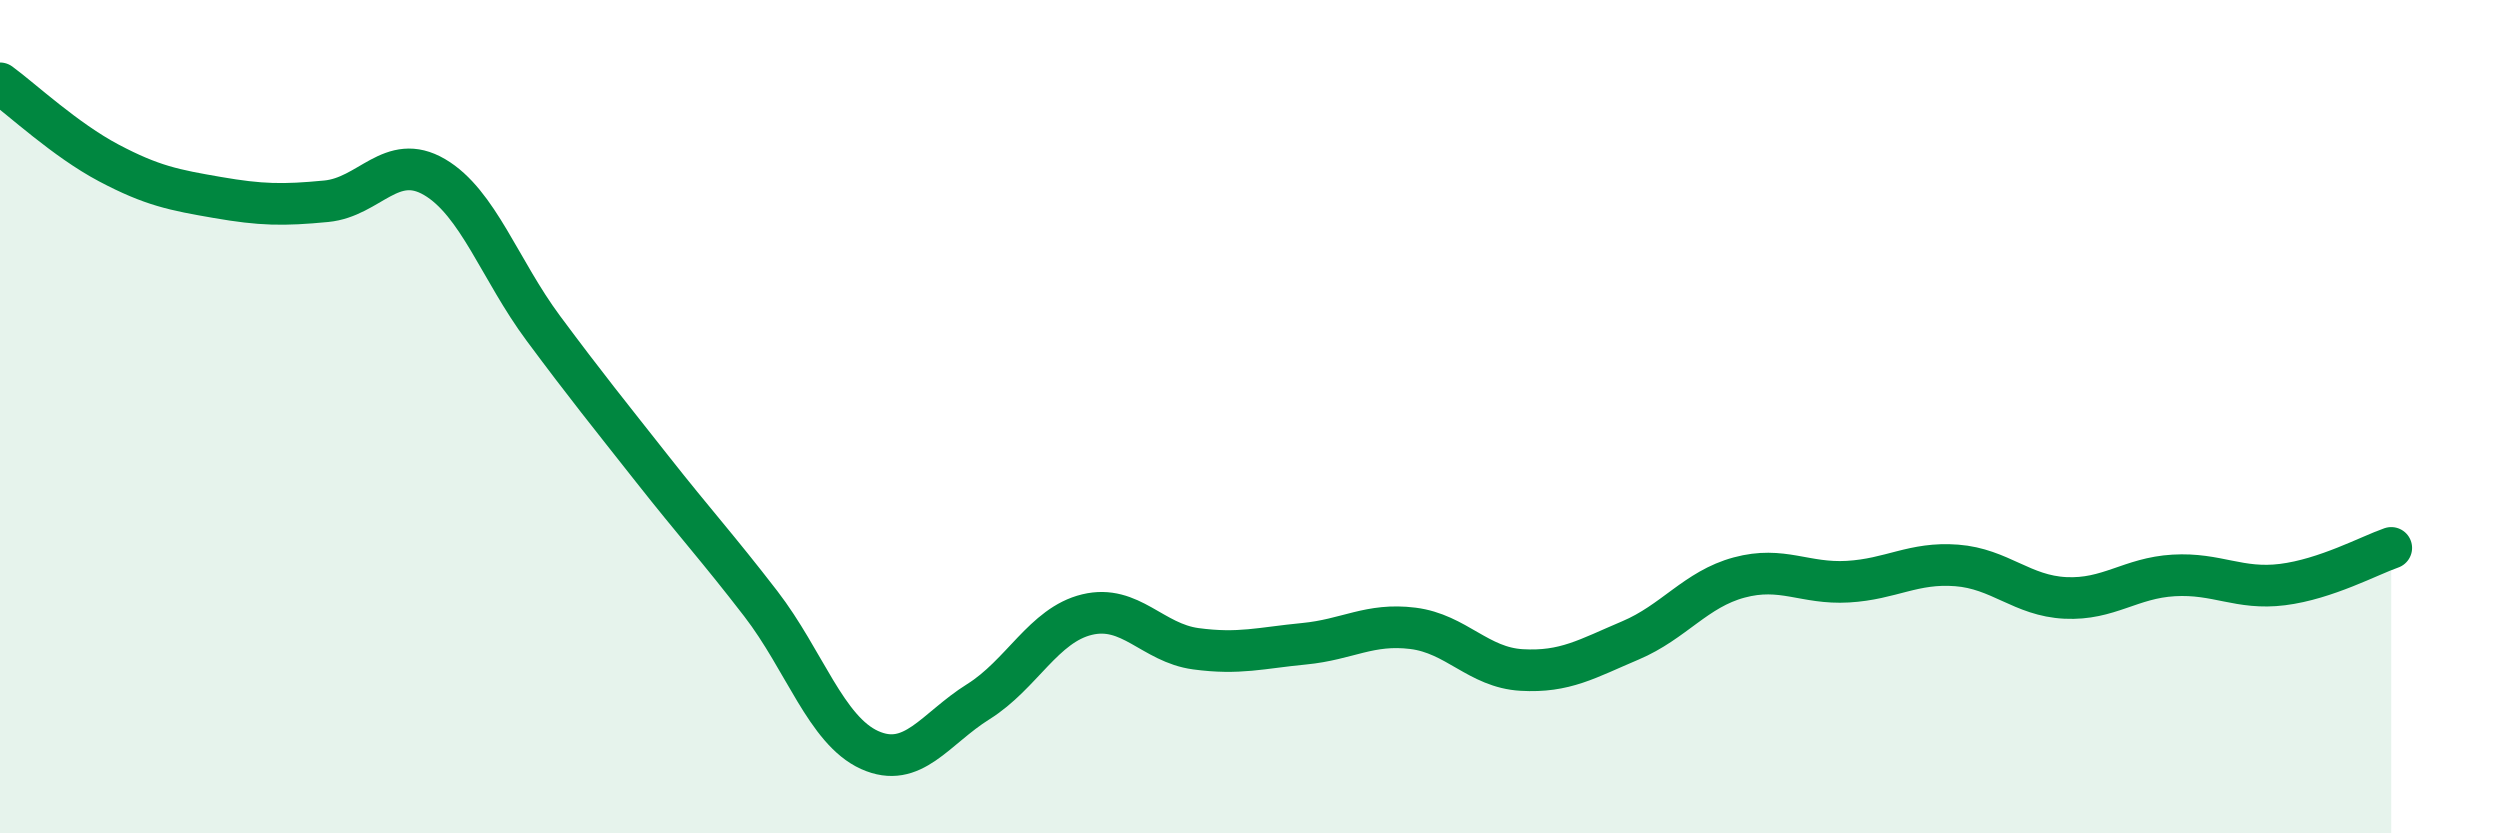 
    <svg width="60" height="20" viewBox="0 0 60 20" xmlns="http://www.w3.org/2000/svg">
      <path
        d="M 0,2 C 0.52,2.38 1.57,3.36 2.61,3.91 C 3.65,4.46 4.18,4.56 5.22,4.74 C 6.26,4.92 6.79,4.93 7.83,4.83 C 8.87,4.73 9.39,3.64 10.43,4.25 C 11.47,4.86 12,6.48 13.04,7.88 C 14.08,9.28 14.61,9.93 15.65,11.25 C 16.69,12.57 17.22,13.14 18.26,14.49 C 19.3,15.84 19.83,17.53 20.87,18 C 21.91,18.47 22.44,17.49 23.48,16.84 C 24.52,16.19 25.05,15 26.09,14.75 C 27.13,14.5 27.66,15.43 28.7,15.57 C 29.74,15.71 30.26,15.55 31.3,15.45 C 32.34,15.35 32.87,14.95 33.91,15.08 C 34.95,15.21 35.48,16.02 36.52,16.08 C 37.56,16.14 38.09,15.81 39.13,15.37 C 40.17,14.93 40.7,14.14 41.74,13.86 C 42.78,13.58 43.31,14.02 44.35,13.96 C 45.39,13.9 45.92,13.49 46.96,13.57 C 48,13.65 48.53,14.3 49.57,14.35 C 50.61,14.4 51.13,13.87 52.17,13.81 C 53.21,13.75 53.74,14.16 54.78,14.03 C 55.82,13.9 56.87,13.33 57.39,13.15L57.39 20L0 20Z"
        fill="#008740"
        opacity="0.1"
        stroke-linecap="round"
        stroke-linejoin="round"
      />
      <path
        d="M 0,2 C 0.52,2.38 1.57,3.36 2.61,3.91 C 3.65,4.46 4.18,4.56 5.22,4.74 C 6.26,4.92 6.79,4.93 7.83,4.83 C 8.87,4.73 9.39,3.64 10.43,4.25 C 11.47,4.86 12,6.48 13.04,7.88 C 14.08,9.28 14.61,9.93 15.65,11.25 C 16.69,12.57 17.22,13.14 18.26,14.49 C 19.3,15.84 19.83,17.53 20.87,18 C 21.91,18.47 22.44,17.49 23.48,16.84 C 24.52,16.19 25.05,15 26.09,14.75 C 27.13,14.5 27.66,15.43 28.7,15.57 C 29.74,15.71 30.26,15.55 31.3,15.45 C 32.34,15.35 32.87,14.95 33.91,15.08 C 34.95,15.21 35.48,16.02 36.52,16.08 C 37.56,16.14 38.09,15.81 39.13,15.37 C 40.17,14.93 40.7,14.14 41.74,13.86 C 42.78,13.58 43.31,14.02 44.35,13.96 C 45.39,13.9 45.92,13.49 46.96,13.57 C 48,13.65 48.53,14.3 49.57,14.35 C 50.61,14.4 51.13,13.87 52.17,13.81 C 53.21,13.75 53.74,14.16 54.78,14.03 C 55.82,13.9 56.87,13.33 57.39,13.15"
        stroke="#008740"
        stroke-width="1"
        fill="none"
        stroke-linecap="round"
        stroke-linejoin="round"
      />
    </svg>
  